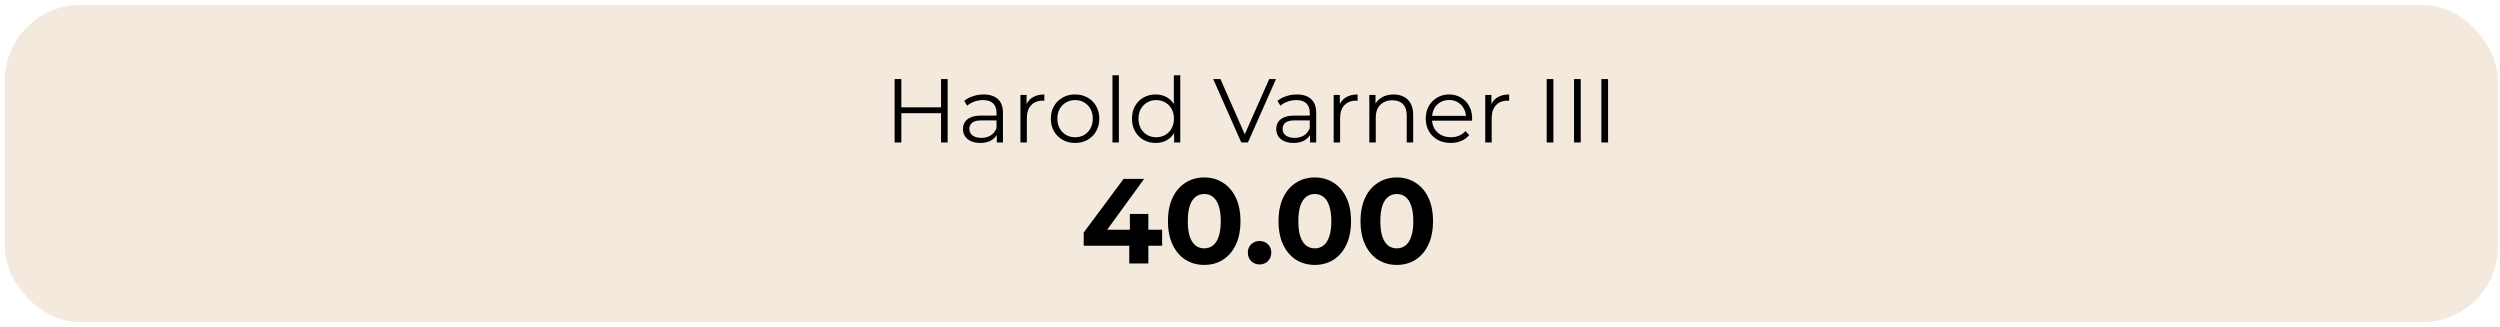<svg width="443" height="58" viewBox="0 0 443 58" fill="none" xmlns="http://www.w3.org/2000/svg">
<rect x="1.521" y="1.556" width="440.446" height="54.859" rx="12.711" fill="#F3E9DC"/>
<rect x="1.521" y="1.556" width="440.446" height="54.859" rx="12.711" stroke="#F3E9DC" stroke-width="1.338"/>
<path d="M166.748 14.011H167.92V25.25H166.748V14.011ZM159.715 25.25H158.527V14.011H159.715V25.25ZM166.861 20.064H159.587V19.02H166.861V20.064ZM176.63 25.25V23.387L176.582 23.082V19.968C176.582 19.25 176.379 18.699 175.972 18.314C175.576 17.928 174.982 17.736 174.19 17.736C173.644 17.736 173.125 17.827 172.632 18.009C172.14 18.191 171.723 18.431 171.38 18.731L170.866 17.88C171.294 17.516 171.808 17.238 172.408 17.045C173.007 16.842 173.639 16.74 174.302 16.74C175.394 16.74 176.234 17.013 176.823 17.559C177.423 18.094 177.722 18.913 177.722 20.016V25.25H176.63ZM173.724 25.33C173.093 25.33 172.541 25.229 172.07 25.025C171.61 24.811 171.257 24.522 171.011 24.158C170.764 23.784 170.641 23.355 170.641 22.874C170.641 22.435 170.743 22.039 170.946 21.686C171.161 21.322 171.503 21.032 171.974 20.819C172.456 20.594 173.098 20.481 173.901 20.481H176.807V21.332H173.933C173.119 21.332 172.552 21.477 172.231 21.766C171.921 22.055 171.765 22.413 171.765 22.841C171.765 23.323 171.953 23.709 172.327 23.998C172.702 24.287 173.226 24.431 173.901 24.431C174.543 24.431 175.094 24.287 175.555 23.998C176.026 23.698 176.368 23.27 176.582 22.713L176.839 23.5C176.625 24.056 176.25 24.501 175.715 24.832C175.191 25.164 174.527 25.33 173.724 25.33ZM180.819 25.25V16.82H181.91V19.116L181.798 18.715C182.034 18.073 182.43 17.586 182.986 17.254C183.543 16.911 184.233 16.74 185.057 16.74V17.848C185.015 17.848 184.972 17.848 184.929 17.848C184.886 17.837 184.843 17.832 184.801 17.832C183.912 17.832 183.216 18.105 182.713 18.651C182.21 19.186 181.959 19.951 181.959 20.947V25.25H180.819ZM190.495 25.33C189.682 25.33 188.949 25.148 188.296 24.784C187.653 24.41 187.145 23.901 186.77 23.259C186.396 22.606 186.208 21.862 186.208 21.027C186.208 20.181 186.396 19.438 186.77 18.795C187.145 18.153 187.653 17.65 188.296 17.286C188.938 16.922 189.671 16.74 190.495 16.74C191.33 16.74 192.069 16.922 192.711 17.286C193.364 17.65 193.872 18.153 194.236 18.795C194.611 19.438 194.798 20.181 194.798 21.027C194.798 21.862 194.611 22.606 194.236 23.259C193.872 23.901 193.364 24.41 192.711 24.784C192.058 25.148 191.32 25.33 190.495 25.33ZM190.495 24.319C191.105 24.319 191.646 24.185 192.117 23.917C192.588 23.639 192.957 23.254 193.225 22.761C193.503 22.258 193.642 21.68 193.642 21.027C193.642 20.363 193.503 19.785 193.225 19.293C192.957 18.801 192.588 18.421 192.117 18.153C191.646 17.875 191.111 17.736 190.511 17.736C189.912 17.736 189.377 17.875 188.906 18.153C188.435 18.421 188.06 18.801 187.782 19.293C187.503 19.785 187.364 20.363 187.364 21.027C187.364 21.68 187.503 22.258 187.782 22.761C188.06 23.254 188.435 23.639 188.906 23.917C189.377 24.185 189.907 24.319 190.495 24.319ZM197.126 25.25V13.336H198.266V25.25H197.126ZM204.794 25.33C203.991 25.33 203.268 25.148 202.626 24.784C201.994 24.42 201.497 23.917 201.133 23.275C200.769 22.622 200.587 21.873 200.587 21.027C200.587 20.171 200.769 19.422 201.133 18.779C201.497 18.137 201.994 17.639 202.626 17.286C203.268 16.922 203.991 16.74 204.794 16.74C205.532 16.74 206.19 16.906 206.769 17.238C207.357 17.57 207.823 18.057 208.165 18.699C208.519 19.331 208.695 20.107 208.695 21.027C208.695 21.937 208.524 22.713 208.181 23.355C207.839 23.998 207.373 24.49 206.785 24.832C206.207 25.164 205.543 25.33 204.794 25.33ZM204.874 24.319C205.473 24.319 206.009 24.185 206.48 23.917C206.961 23.639 207.336 23.254 207.603 22.761C207.882 22.258 208.021 21.68 208.021 21.027C208.021 20.363 207.882 19.785 207.603 19.293C207.336 18.801 206.961 18.421 206.48 18.153C206.009 17.875 205.473 17.736 204.874 17.736C204.285 17.736 203.755 17.875 203.284 18.153C202.813 18.421 202.439 18.801 202.16 19.293C201.882 19.785 201.743 20.363 201.743 21.027C201.743 21.68 201.882 22.258 202.16 22.761C202.439 23.254 202.813 23.639 203.284 23.917C203.755 24.185 204.285 24.319 204.874 24.319ZM208.053 25.25V22.713L208.165 21.011L208.005 19.309V13.336H209.145V25.25H208.053ZM219.958 25.25L214.981 14.011H216.265L220.921 24.592H220.215L224.903 14.011H226.108L221.13 25.25H219.958ZM232.138 25.25V23.387L232.089 23.082V19.968C232.089 19.25 231.886 18.699 231.479 18.314C231.083 17.928 230.489 17.736 229.697 17.736C229.151 17.736 228.632 17.827 228.14 18.009C227.647 18.191 227.23 18.431 226.887 18.731L226.373 17.88C226.802 17.516 227.315 17.238 227.915 17.045C228.514 16.842 229.146 16.74 229.809 16.74C230.901 16.74 231.742 17.013 232.33 17.559C232.93 18.094 233.229 18.913 233.229 20.016V25.25H232.138ZM229.231 25.33C228.6 25.33 228.049 25.229 227.578 25.025C227.117 24.811 226.764 24.522 226.518 24.158C226.272 23.784 226.149 23.355 226.149 22.874C226.149 22.435 226.25 22.039 226.454 21.686C226.668 21.322 227.01 21.032 227.481 20.819C227.963 20.594 228.605 20.481 229.408 20.481H232.314V21.332H229.44C228.627 21.332 228.059 21.477 227.738 21.766C227.428 22.055 227.273 22.413 227.273 22.841C227.273 23.323 227.46 23.709 227.835 23.998C228.209 24.287 228.734 24.431 229.408 24.431C230.05 24.431 230.602 24.287 231.062 23.998C231.533 23.698 231.875 23.27 232.089 22.713L232.346 23.5C232.132 24.056 231.758 24.501 231.222 24.832C230.698 25.164 230.034 25.33 229.231 25.33ZM236.326 25.25V16.82H237.418V19.116L237.305 18.715C237.541 18.073 237.937 17.586 238.493 17.254C239.05 16.911 239.741 16.74 240.565 16.74V17.848C240.522 17.848 240.479 17.848 240.436 17.848C240.393 17.837 240.351 17.832 240.308 17.832C239.419 17.832 238.724 18.105 238.221 18.651C237.717 19.186 237.466 19.951 237.466 20.947V25.25H236.326ZM246.948 16.74C247.633 16.74 248.233 16.874 248.746 17.142C249.271 17.398 249.678 17.794 249.967 18.33C250.266 18.865 250.416 19.539 250.416 20.353V25.25H249.276V20.465C249.276 19.577 249.051 18.908 248.602 18.458C248.163 17.998 247.542 17.768 246.739 17.768C246.14 17.768 245.615 17.891 245.166 18.137C244.727 18.372 244.384 18.72 244.138 19.181C243.903 19.63 243.785 20.176 243.785 20.819V25.25H242.645V16.82H243.737V19.133L243.56 18.699C243.828 18.089 244.256 17.613 244.845 17.27C245.433 16.917 246.134 16.74 246.948 16.74ZM257.076 25.33C256.198 25.33 255.428 25.148 254.764 24.784C254.1 24.41 253.581 23.901 253.206 23.259C252.832 22.606 252.644 21.862 252.644 21.027C252.644 20.192 252.821 19.454 253.174 18.811C253.538 18.169 254.031 17.666 254.652 17.302C255.283 16.927 255.99 16.74 256.771 16.74C257.563 16.74 258.264 16.922 258.874 17.286C259.495 17.639 259.982 18.142 260.335 18.795C260.689 19.438 260.865 20.181 260.865 21.027C260.865 21.081 260.86 21.14 260.849 21.204C260.849 21.257 260.849 21.316 260.849 21.38H253.512V20.529H260.239L259.79 20.867C259.79 20.256 259.656 19.716 259.388 19.245C259.131 18.763 258.778 18.389 258.328 18.121C257.879 17.853 257.36 17.72 256.771 17.72C256.193 17.72 255.674 17.853 255.214 18.121C254.753 18.389 254.395 18.763 254.138 19.245C253.881 19.727 253.752 20.278 253.752 20.899V21.075C253.752 21.718 253.892 22.285 254.17 22.777C254.459 23.259 254.855 23.639 255.358 23.917C255.872 24.185 256.455 24.319 257.108 24.319C257.622 24.319 258.098 24.228 258.537 24.046C258.987 23.864 259.372 23.585 259.693 23.211L260.335 23.949C259.961 24.399 259.49 24.741 258.923 24.977C258.366 25.212 257.75 25.33 257.076 25.33ZM263.186 25.25V16.82H264.278V19.116L264.165 18.715C264.401 18.073 264.797 17.586 265.353 17.254C265.91 16.911 266.6 16.74 267.425 16.74V17.848C267.382 17.848 267.339 17.848 267.296 17.848C267.253 17.837 267.211 17.832 267.168 17.832C266.279 17.832 265.583 18.105 265.08 18.651C264.577 19.186 264.326 19.951 264.326 20.947V25.25H263.186ZM274.073 25.25V14.011H275.261V25.25H274.073ZM278.918 25.25V14.011H280.107V25.25H278.918ZM283.764 25.25V14.011H284.952V25.25H283.764Z" fill="black"/>
<path d="M192.034 43.539V41.206L199.099 31.701H202.738L195.823 41.206L194.132 40.714H205.928V43.539H192.034ZM200.105 46.687V43.539L200.212 40.714V37.909H203.488V46.687H200.105ZM213.388 46.943C212.161 46.943 211.062 46.644 210.091 46.044C209.121 45.431 208.357 44.546 207.8 43.39C207.244 42.234 206.965 40.835 206.965 39.194C206.965 37.552 207.244 36.154 207.8 34.998C208.357 33.842 209.121 32.964 210.091 32.364C211.062 31.751 212.161 31.444 213.388 31.444C214.63 31.444 215.729 31.751 216.685 32.364C217.655 32.964 218.419 33.842 218.976 34.998C219.532 36.154 219.811 37.552 219.811 39.194C219.811 40.835 219.532 42.234 218.976 43.39C218.419 44.546 217.655 45.431 216.685 46.044C215.729 46.644 214.63 46.943 213.388 46.943ZM213.388 44.011C213.973 44.011 214.48 43.846 214.908 43.518C215.35 43.19 215.693 42.669 215.936 41.955C216.193 41.242 216.321 40.321 216.321 39.194C216.321 38.066 216.193 37.145 215.936 36.432C215.693 35.718 215.35 35.197 214.908 34.869C214.48 34.541 213.973 34.377 213.388 34.377C212.817 34.377 212.31 34.541 211.868 34.869C211.44 35.197 211.097 35.718 210.84 36.432C210.598 37.145 210.476 38.066 210.476 39.194C210.476 40.321 210.598 41.242 210.84 41.955C211.097 42.669 211.44 43.19 211.868 43.518C212.31 43.846 212.817 44.011 213.388 44.011ZM223.193 46.858C222.623 46.858 222.13 46.665 221.716 46.28C221.317 45.88 221.117 45.373 221.117 44.76C221.117 44.146 221.317 43.654 221.716 43.283C222.13 42.897 222.623 42.705 223.193 42.705C223.779 42.705 224.271 42.897 224.671 43.283C225.07 43.654 225.27 44.146 225.27 44.76C225.27 45.373 225.07 45.88 224.671 46.28C224.271 46.665 223.779 46.858 223.193 46.858ZM232.978 46.943C231.75 46.943 230.651 46.644 229.681 46.044C228.71 45.431 227.947 44.546 227.39 43.39C226.833 42.234 226.555 40.835 226.555 39.194C226.555 37.552 226.833 36.154 227.39 34.998C227.947 33.842 228.71 32.964 229.681 32.364C230.651 31.751 231.75 31.444 232.978 31.444C234.219 31.444 235.318 31.751 236.275 32.364C237.245 32.964 238.009 33.842 238.565 34.998C239.122 36.154 239.4 37.552 239.4 39.194C239.4 40.835 239.122 42.234 238.565 43.39C238.009 44.546 237.245 45.431 236.275 46.044C235.318 46.644 234.219 46.943 232.978 46.943ZM232.978 44.011C233.563 44.011 234.069 43.846 234.498 43.518C234.94 43.19 235.283 42.669 235.525 41.955C235.782 41.242 235.911 40.321 235.911 39.194C235.911 38.066 235.782 37.145 235.525 36.432C235.283 35.718 234.94 35.197 234.498 34.869C234.069 34.541 233.563 34.377 232.978 34.377C232.407 34.377 231.9 34.541 231.458 34.869C231.029 35.197 230.687 35.718 230.43 36.432C230.187 37.145 230.066 38.066 230.066 39.194C230.066 40.321 230.187 41.242 230.43 41.955C230.687 42.669 231.029 43.19 231.458 43.518C231.9 43.846 232.407 44.011 232.978 44.011ZM247.508 46.943C246.28 46.943 245.181 46.644 244.211 46.044C243.24 45.431 242.477 44.546 241.92 43.39C241.364 42.234 241.085 40.835 241.085 39.194C241.085 37.552 241.364 36.154 241.92 34.998C242.477 33.842 243.24 32.964 244.211 32.364C245.181 31.751 246.28 31.444 247.508 31.444C248.749 31.444 249.848 31.751 250.805 32.364C251.775 32.964 252.539 33.842 253.095 34.998C253.652 36.154 253.93 37.552 253.93 39.194C253.93 40.835 253.652 42.234 253.095 43.39C252.539 44.546 251.775 45.431 250.805 46.044C249.848 46.644 248.749 46.943 247.508 46.943ZM247.508 44.011C248.093 44.011 248.6 43.846 249.028 43.518C249.47 43.19 249.813 42.669 250.055 41.955C250.312 41.242 250.441 40.321 250.441 39.194C250.441 38.066 250.312 37.145 250.055 36.432C249.813 35.718 249.47 35.197 249.028 34.869C248.6 34.541 248.093 34.377 247.508 34.377C246.937 34.377 246.43 34.541 245.988 34.869C245.56 35.197 245.217 35.718 244.96 36.432C244.718 37.145 244.596 38.066 244.596 39.194C244.596 40.321 244.718 41.242 244.96 41.955C245.217 42.669 245.56 43.19 245.988 43.518C246.43 43.846 246.937 44.011 247.508 44.011Z" fill="black"/>
</svg>
